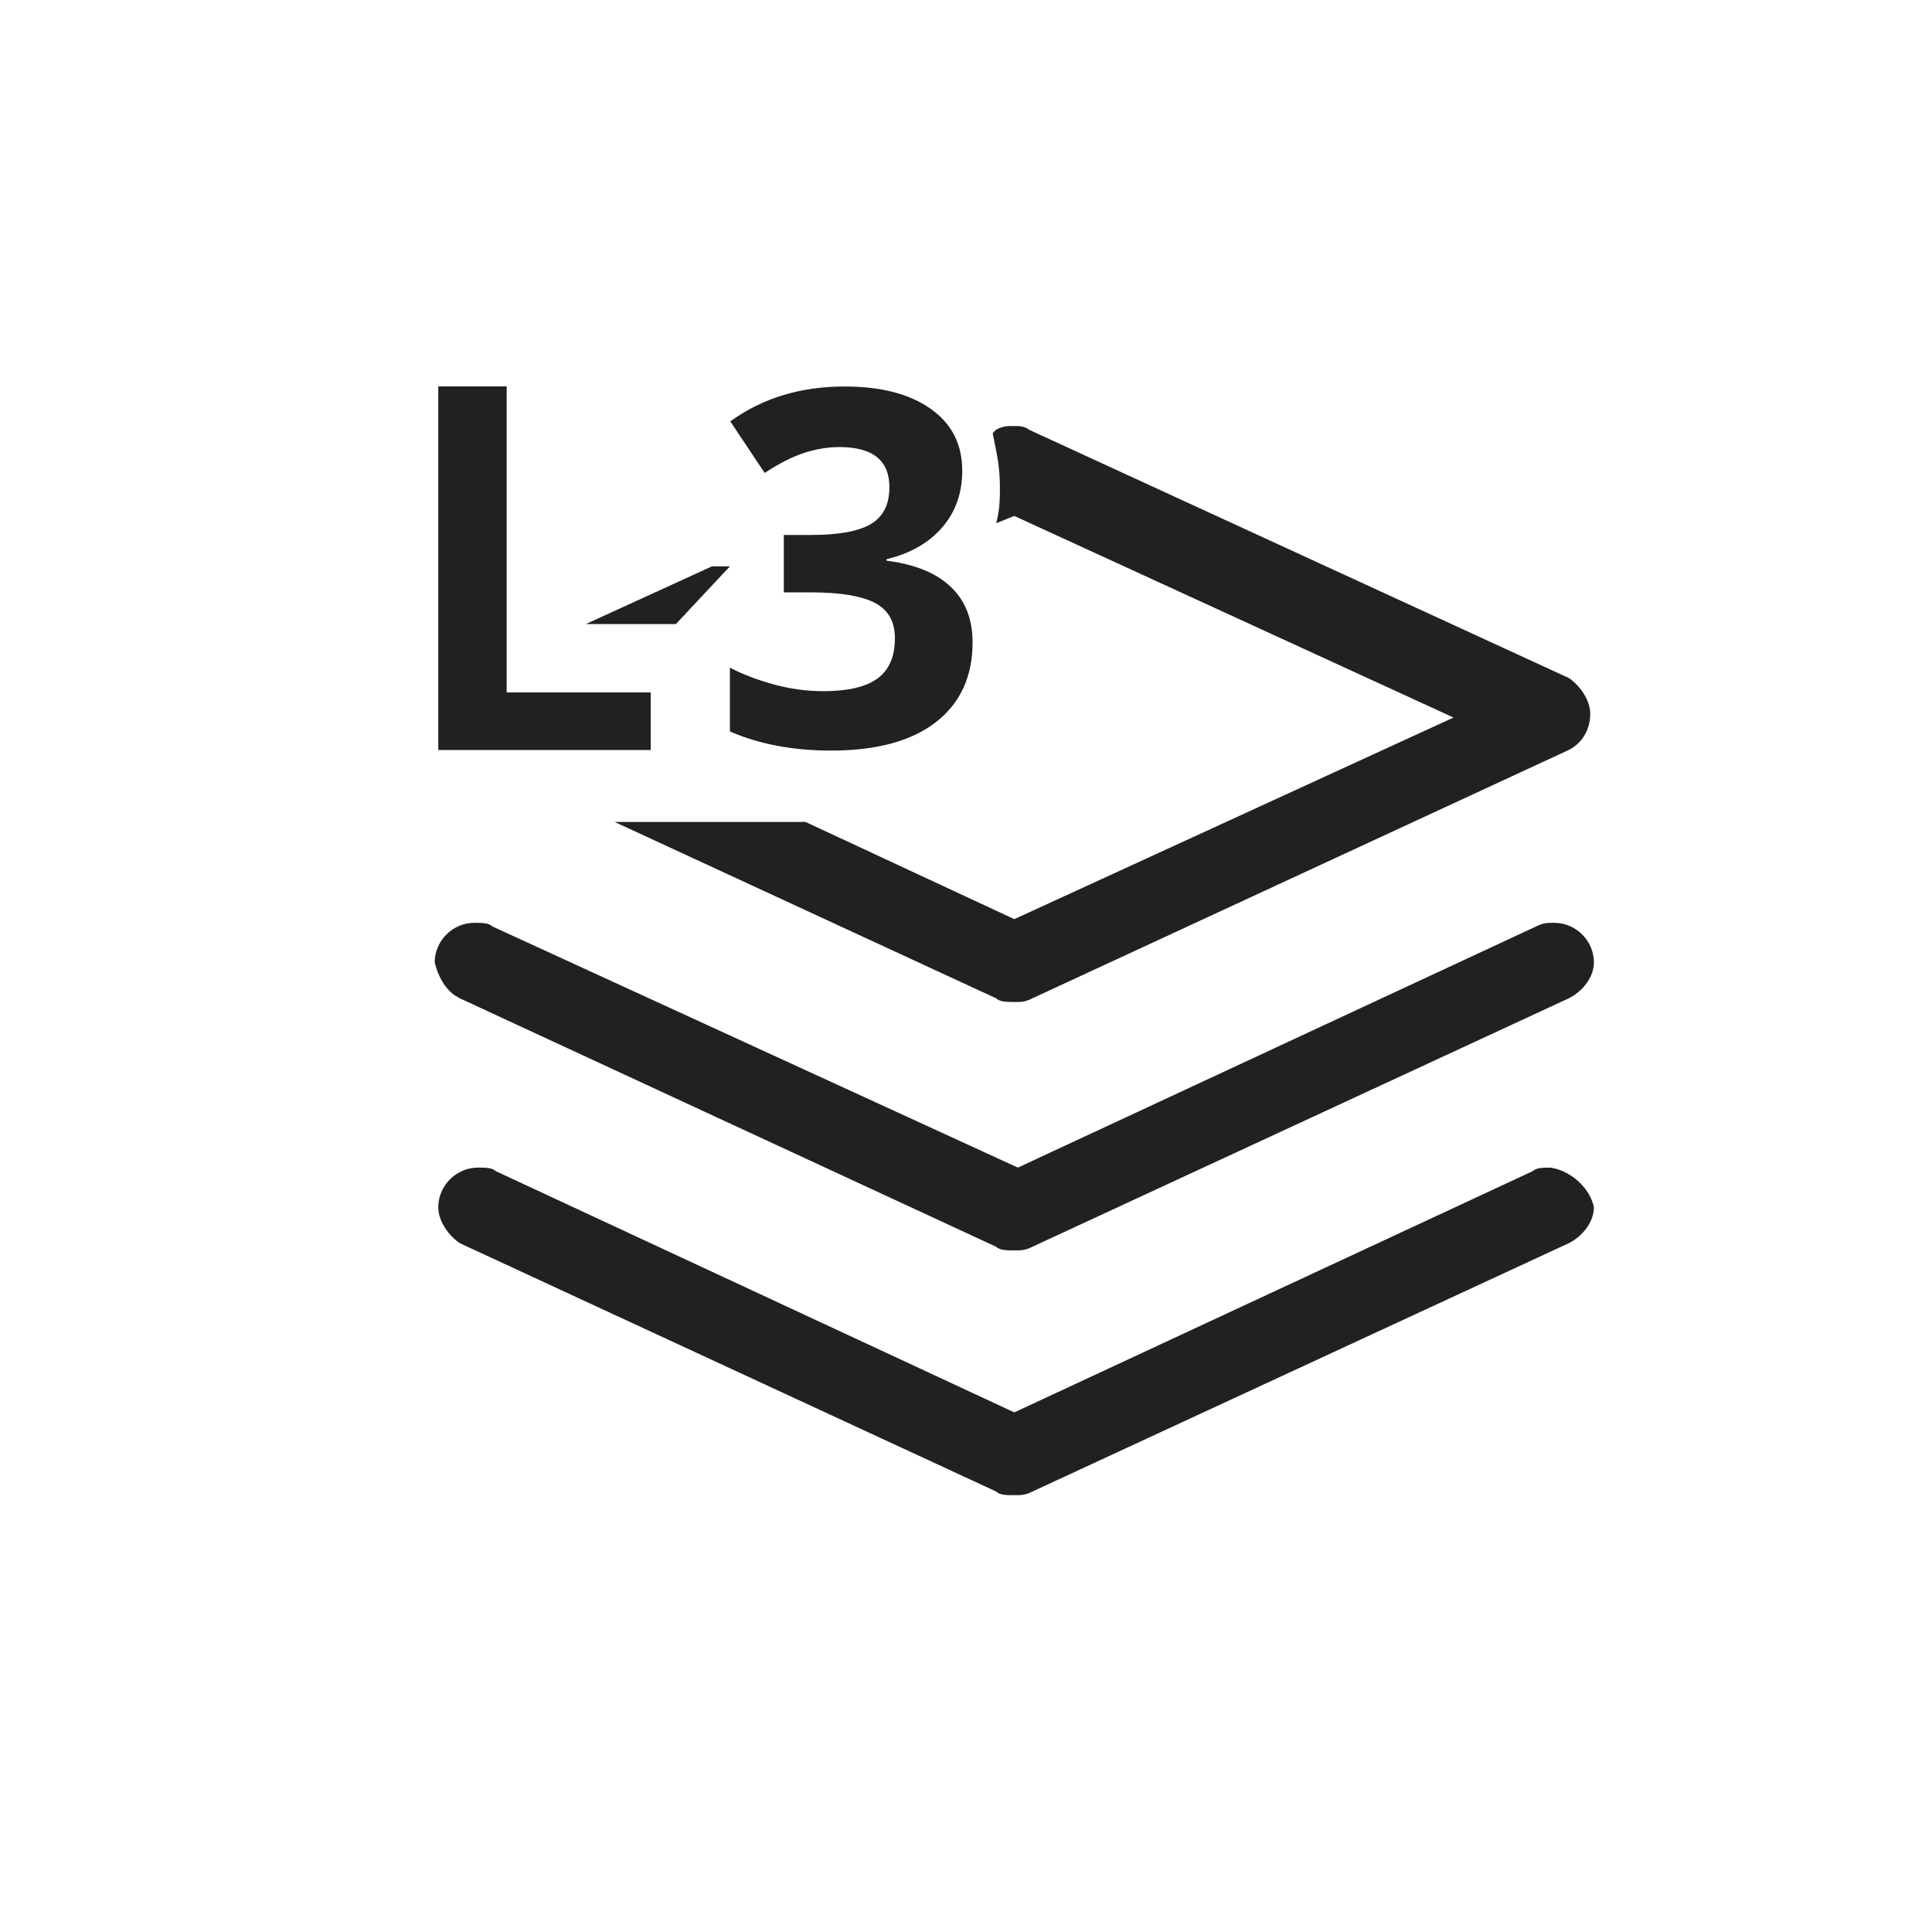 <?xml version="1.0" encoding="UTF-8"?>
<svg xmlns="http://www.w3.org/2000/svg" width="20" height="20" viewBox="0 0 20 20" fill="none">
  <path fill-rule="evenodd" clip-rule="evenodd" d="M10.649 4.447C10.611 4.41 10.537 4.41 10.5 4.41C10.425 4.41 10.388 4.41 10.313 4.447L10.276 4.484C10.281 4.51 10.287 4.534 10.291 4.559C10.323 4.713 10.351 4.85 10.351 5.043C10.351 5.155 10.351 5.267 10.313 5.416L10.5 5.341L15.047 7.428L10.5 9.515L8.339 8.509H6.363L10.313 10.335C10.343 10.365 10.397 10.371 10.455 10.372L10.5 10.373C10.575 10.373 10.611 10.373 10.686 10.335L16.239 7.764C16.388 7.689 16.462 7.54 16.462 7.391C16.462 7.242 16.351 7.093 16.239 7.018L10.649 4.447ZM5.245 7.168V4H4.537V7.764H6.736V7.168H5.245ZM6.997 6.46L7.556 5.863H7.37L6.065 6.46H6.997ZM16.5 9.963C16.5 9.739 16.314 9.553 16.09 9.553C16.015 9.553 15.978 9.553 15.903 9.59L10.537 12.087L5.096 9.59C5.059 9.553 4.984 9.553 4.91 9.553C4.686 9.553 4.5 9.739 4.5 9.963C4.532 10.093 4.594 10.223 4.708 10.304L4.761 10.335L10.313 12.907C10.351 12.944 10.425 12.944 10.5 12.944C10.575 12.944 10.611 12.944 10.686 12.907L16.239 10.335C16.388 10.261 16.5 10.112 16.5 9.963ZM16.108 12.099L16.053 12.087C15.978 12.087 15.904 12.087 15.866 12.124L10.5 14.621L5.133 12.124C5.096 12.087 5.021 12.087 4.947 12.087C4.724 12.087 4.537 12.273 4.537 12.497C4.537 12.646 4.649 12.795 4.761 12.87L10.314 15.441C10.351 15.478 10.425 15.478 10.5 15.478C10.575 15.478 10.611 15.478 10.686 15.441L16.239 12.87C16.388 12.795 16.5 12.646 16.5 12.497C16.466 12.326 16.306 12.155 16.108 12.099ZM9.755 5.458C9.893 5.297 9.961 5.103 9.961 4.873C9.961 4.599 9.852 4.385 9.634 4.232C9.417 4.078 9.12 4.001 8.745 4.001C8.286 4.001 7.892 4.121 7.56 4.362L7.916 4.896C8.066 4.797 8.203 4.728 8.325 4.688C8.449 4.648 8.571 4.628 8.69 4.628C9.034 4.628 9.207 4.766 9.207 5.044C9.207 5.225 9.141 5.352 9.01 5.428C8.881 5.501 8.676 5.538 8.395 5.538H8.114V6.132H8.39C8.694 6.132 8.916 6.168 9.055 6.24C9.194 6.312 9.264 6.434 9.264 6.606C9.264 6.798 9.203 6.938 9.082 7.025C8.962 7.112 8.775 7.155 8.521 7.155C8.356 7.155 8.189 7.133 8.02 7.088C7.851 7.042 7.696 6.984 7.556 6.912V7.572C7.86 7.704 8.209 7.77 8.603 7.77C9.073 7.77 9.435 7.672 9.688 7.476C9.941 7.279 10.068 7.004 10.068 6.651C10.068 6.409 9.993 6.217 9.842 6.075C9.692 5.931 9.47 5.841 9.177 5.804V5.789C9.425 5.729 9.618 5.618 9.755 5.458Z" fill="#212124"></path>
</svg>
